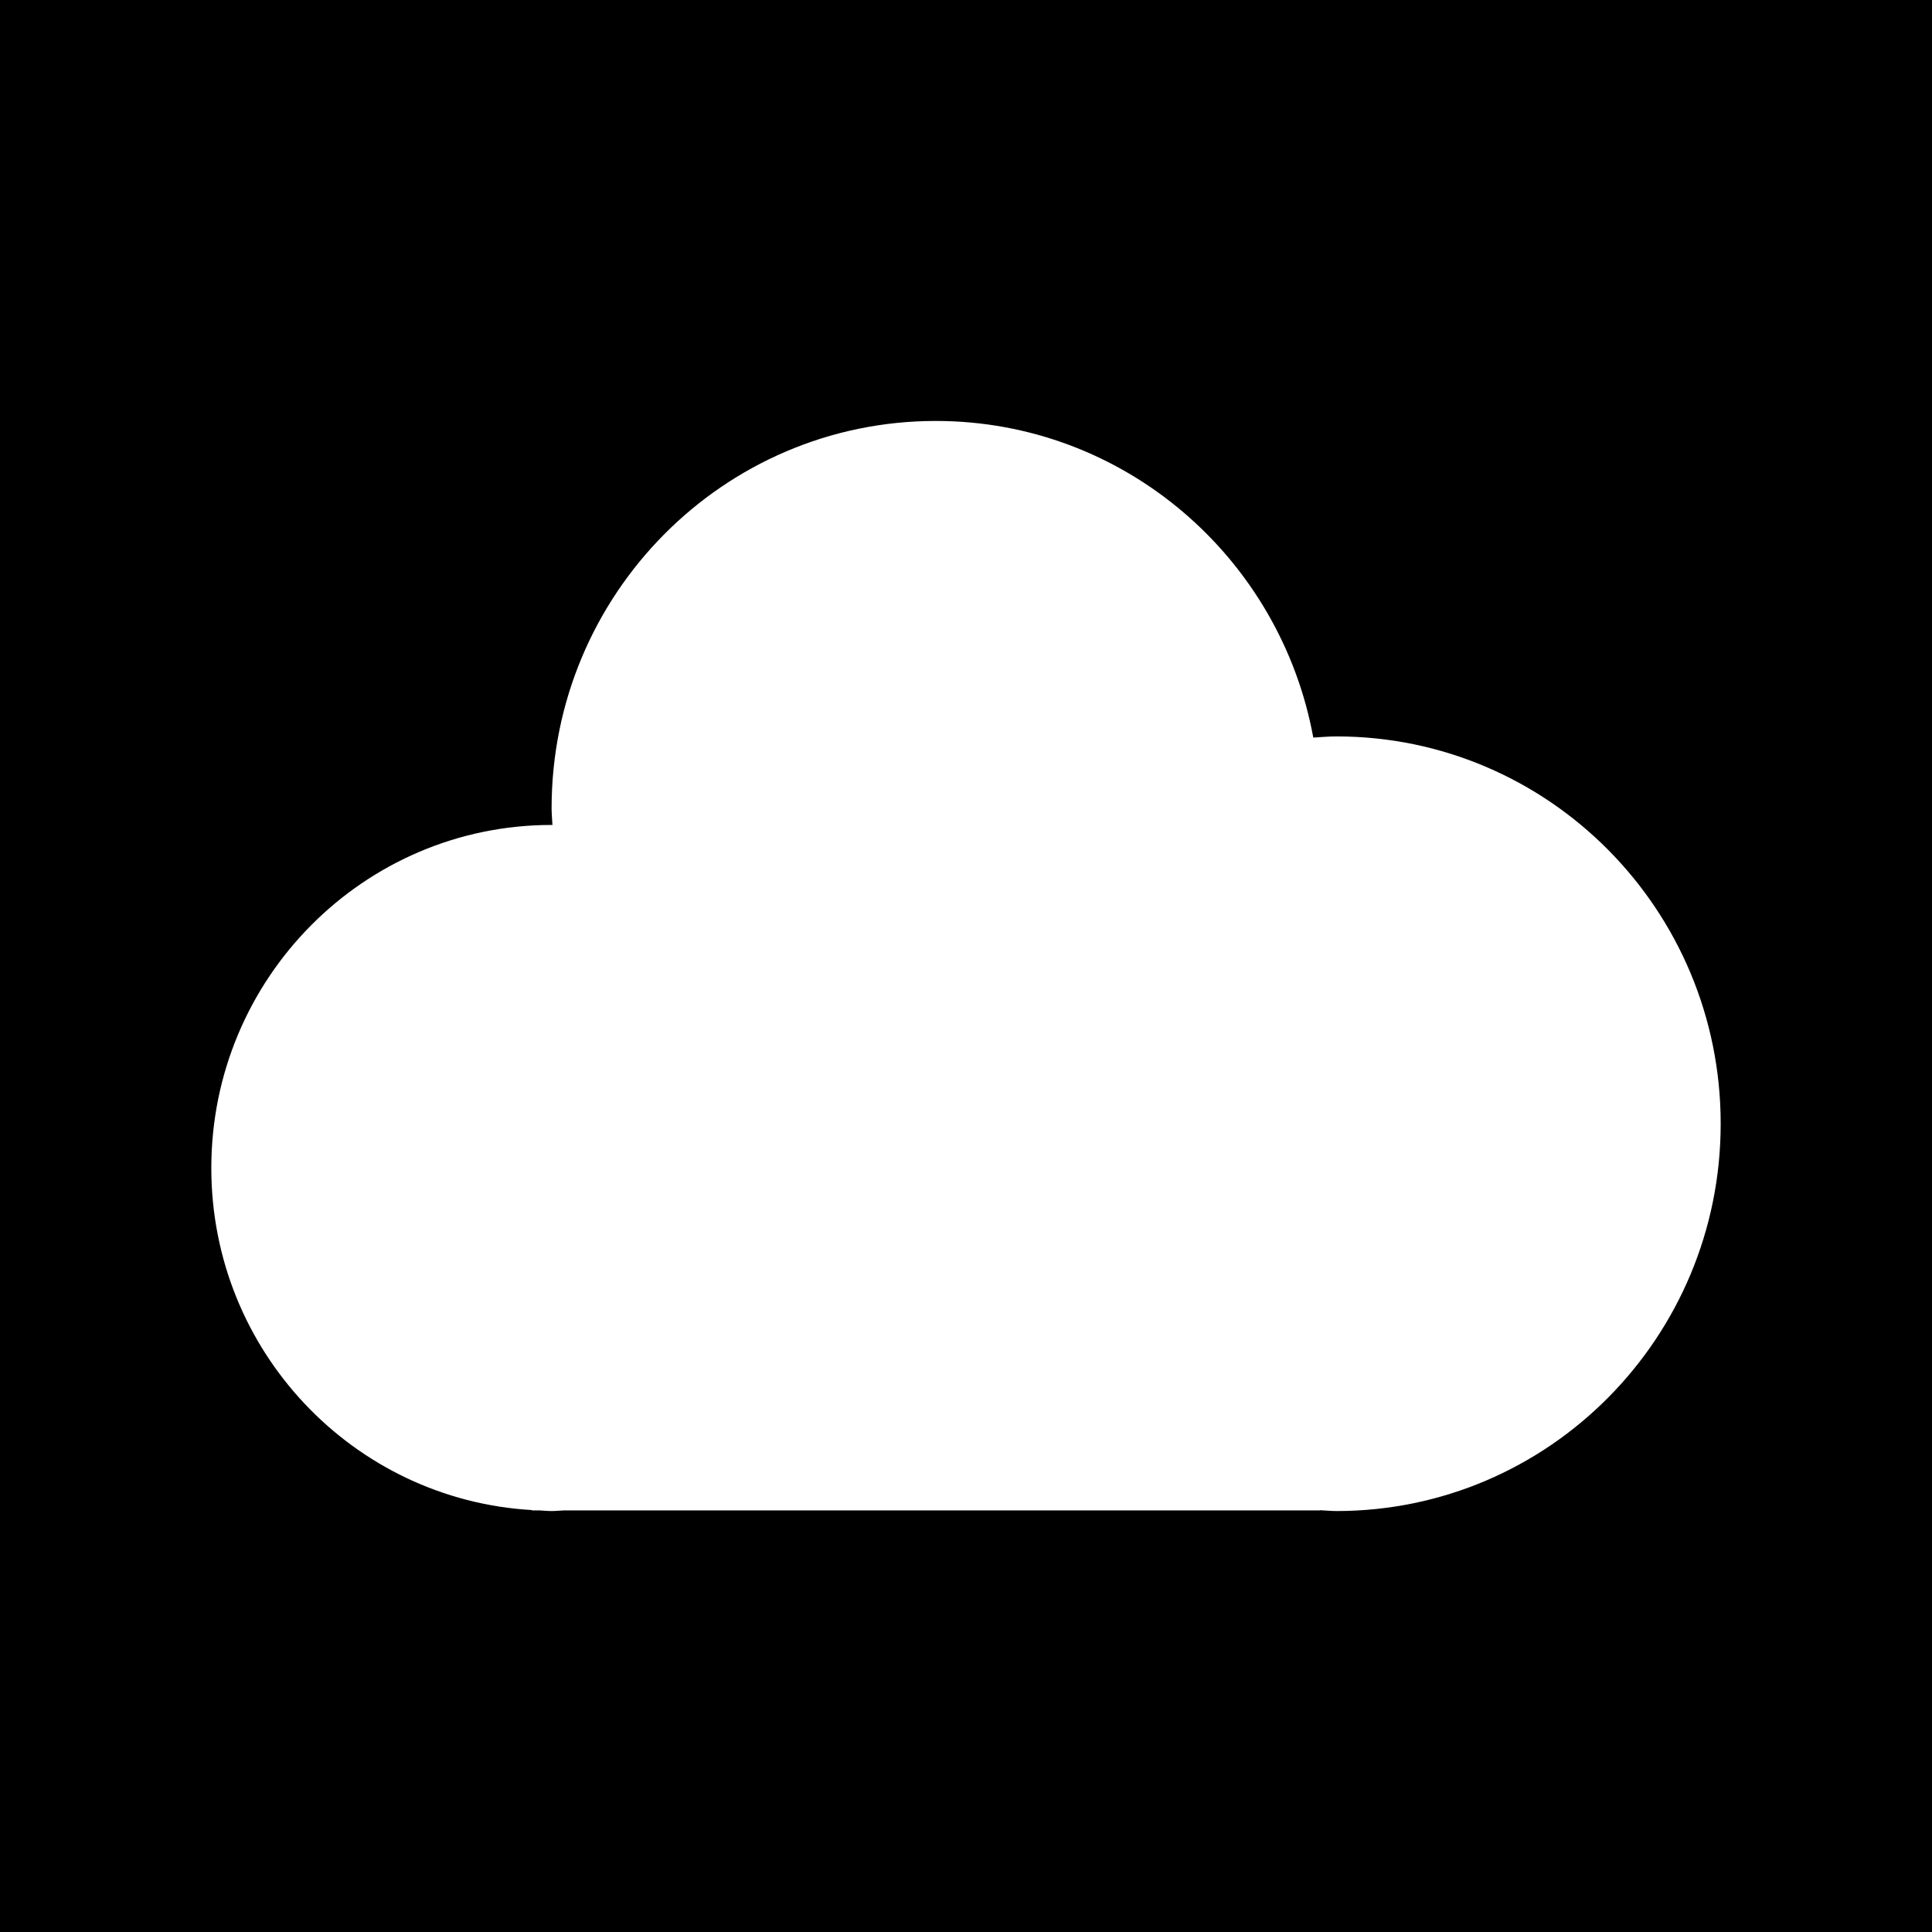 <?xml version="1.0" ?><svg height="512" id="Layer_1" version="1.1" viewBox="0 0 512 512" width="512" xml:space="preserve" xmlns="http://www.w3.org/2000/svg" xmlns:cc="http://creativecommons.org/ns#" xmlns:dc="http://purl.org/dc/elements/1.1/" xmlns:inkscape="http://www.inkscape.org/namespaces/inkscape" xmlns:rdf="http://www.w3.org/1999/02/22-rdf-syntax-ns#" xmlns:sodipodi="http://sodipodi.sourceforge.net/DTD/sodipodi-0.dtd" xmlns:svg="http://www.w3.org/2000/svg"><defs id="defs12"/><g id="g6210"><rect height="512" id="rect2987" style="fill:#000000;fill-opacity:1;fill-rule:nonzero;stroke:none" width="512" x="0" y="5.6843419e-014"/><path d="m 141.009,400.184 -0.044,0.093 h 2.045 c 1.058,0.044 2.102,0.164 3.169,0.164 1.075,0 2.115,-0.12 3.173,-0.164 h 200.458 v -0.053 c 1.467,0.053 2.898,0.218 4.373,0.218 56.231,0 101.818,-45.955 101.818,-102.64 0,-56.693 -45.587,-102.644 -101.818,-102.644 -2.071,0 -4.102,0.187 -6.147,0.311 -8.738,-47.724 -50.164,-83.911 -100.044,-83.911 -56.227,0 -101.813,45.955 -101.813,102.644 0,1.489 0.16,2.951 0.222,4.427 -0.076,0 -0.142,-0.008 -0.222,-0.008 -49.8,0 -90.178,40.698 -90.178,90.911 0,48.44 37.618,87.929 84.991,90.653 z" id="CloudApp" style="fill:#ffffff;fill-opacity:1"/></g></svg>